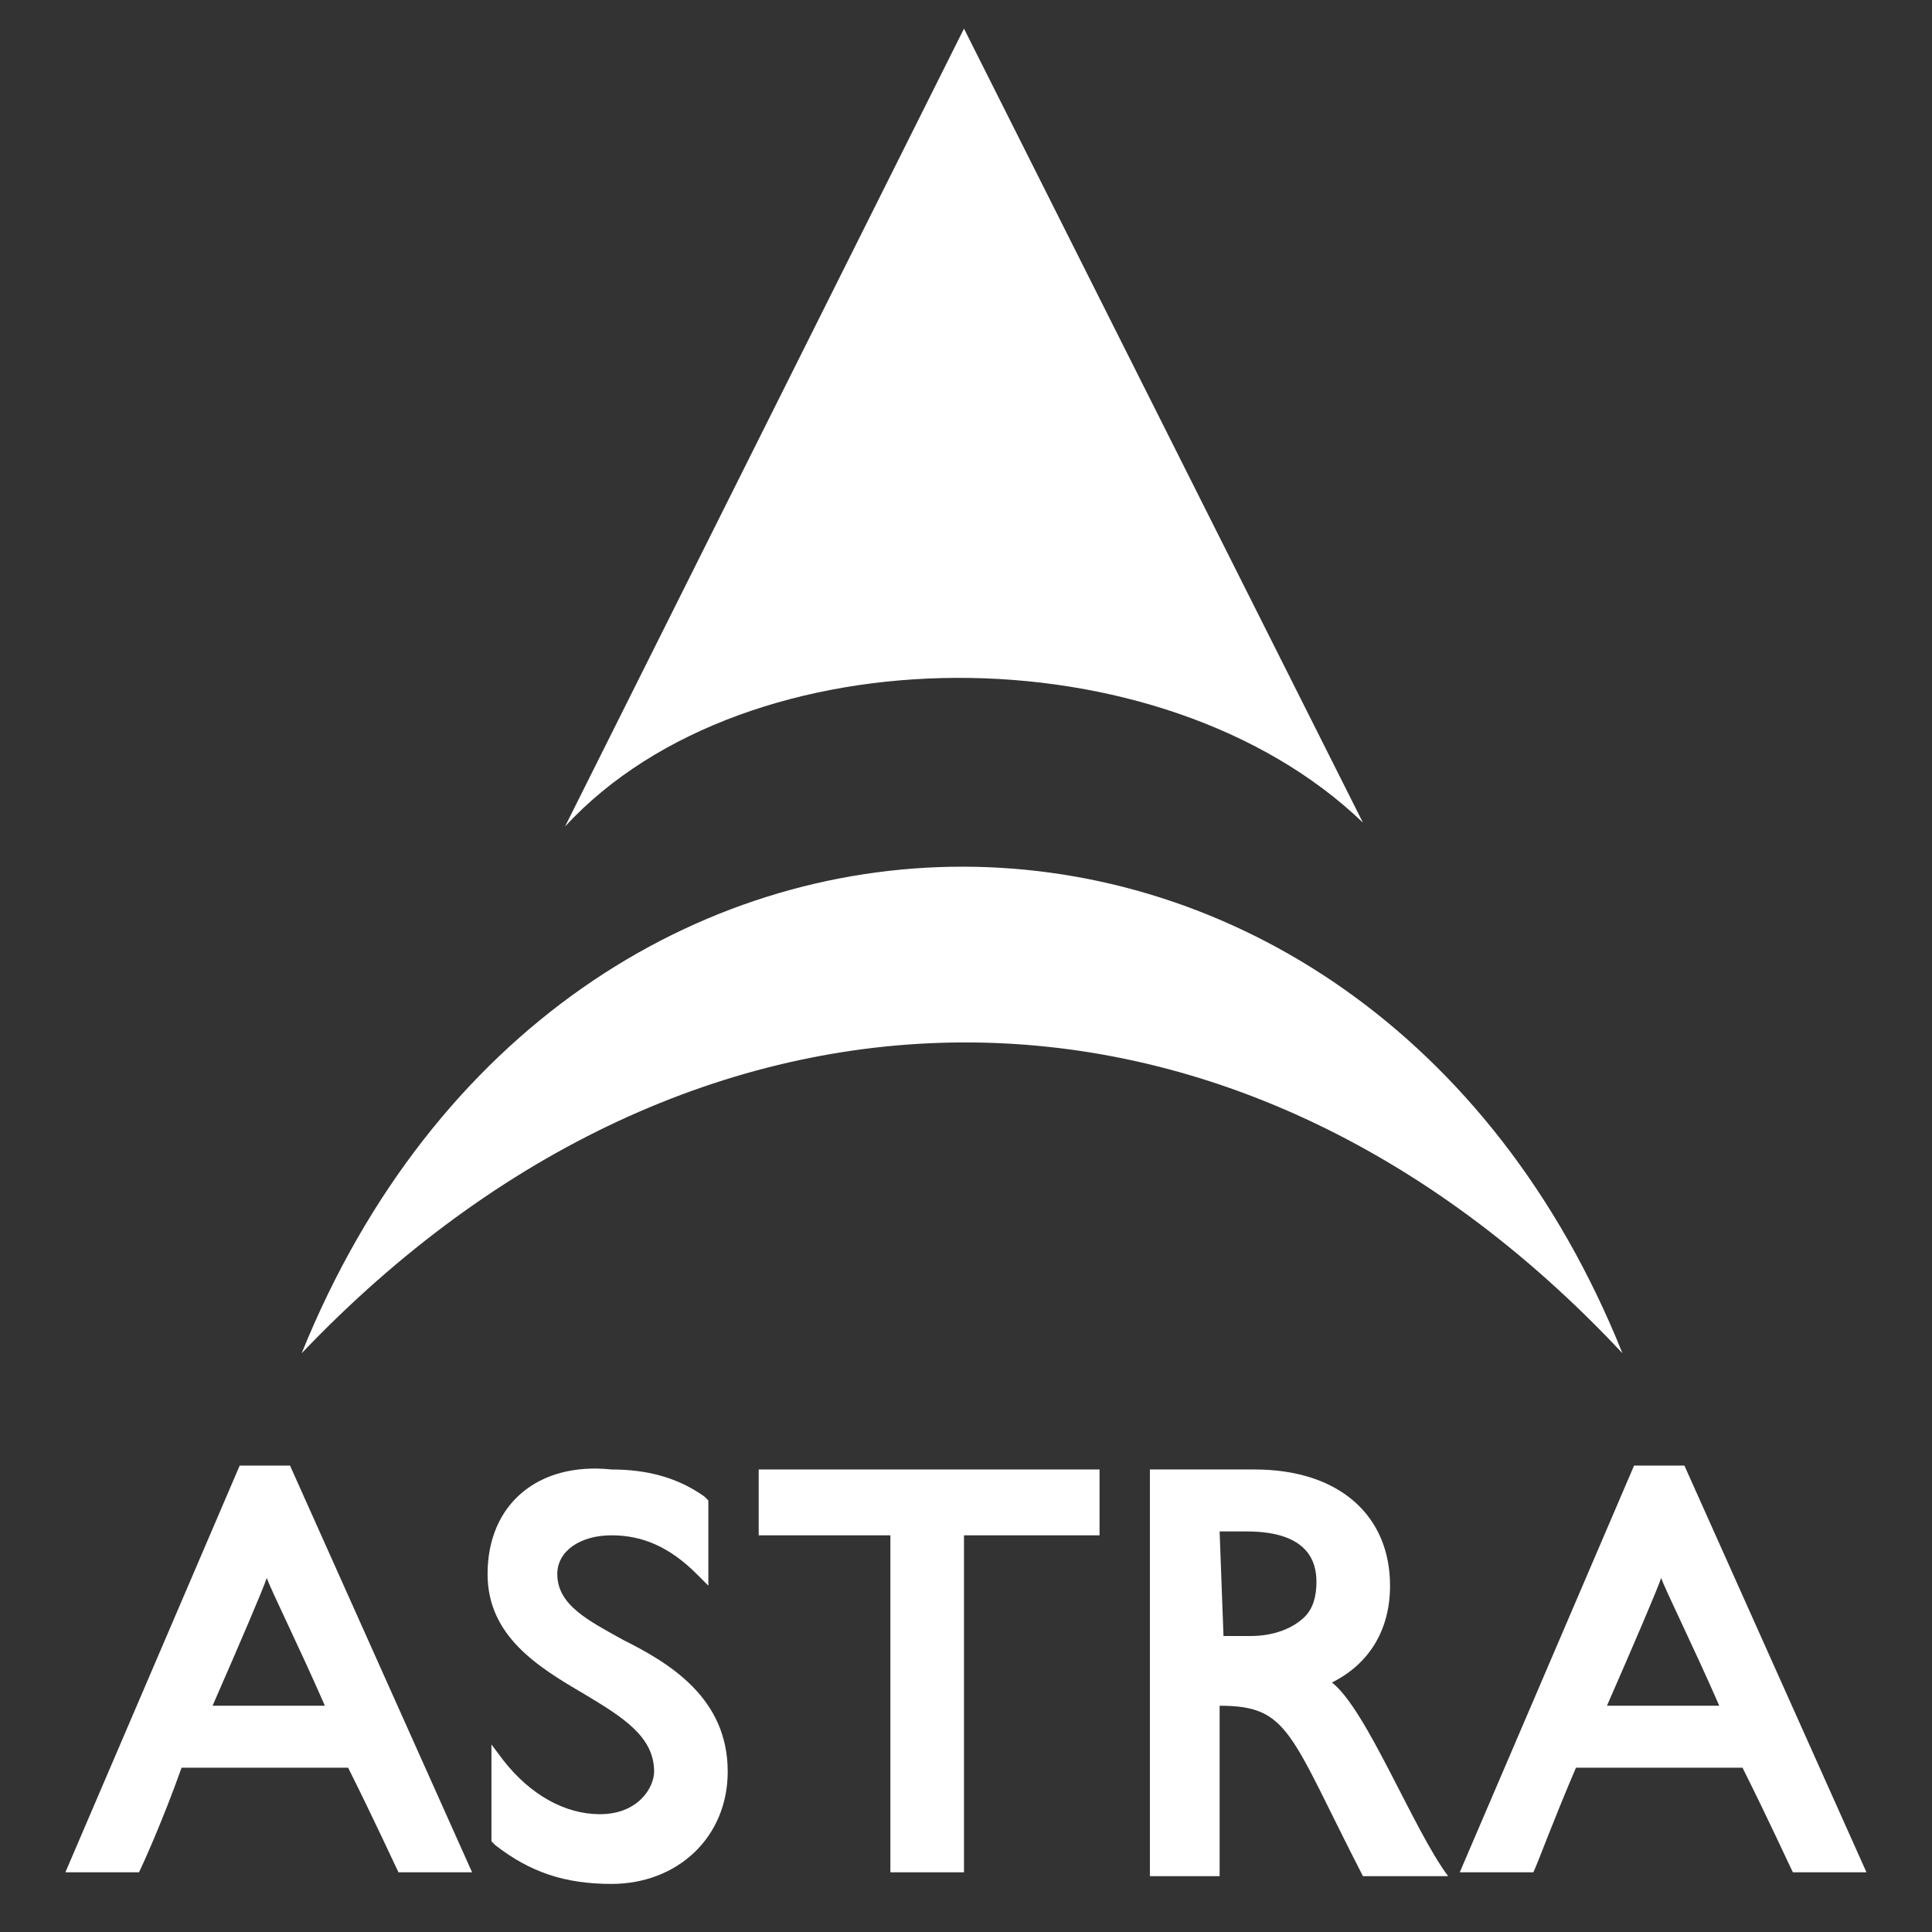 <svg width="100%" height="100%" viewBox="0 0 5906 5906" version="1.1"
    xmlns="http://www.w3.org/2000/svg"
    xmlns:xlink="http://www.w3.org/1999/xlink" xml:space="preserve"
    xmlns:serif="http://www.serif.com/" style="fill-rule:evenodd;clip-rule:evenodd;stroke-linejoin:round;stroke-miterlimit:2;">
    <rect x="0" y="0" width="5906" height="5906" fill="#333333" stroke="none"/>
    <g transform="matrix(118.404,0,0,118.404,-3210.17,-42.792)">
        <path d="M73.4,48.7L75.3,48.7L70.6,38.2L69.3,38.2L64.8,48.7L66.7,48.7C66.8,48.5 67.2,47.4 67.8,46L72.1,46C72.8,47.4 73.3,48.5 73.4,48.7M68.6,44.4C69.3,42.8 69.9,41.4 70,41.1C70.1,41.4 70.8,42.8 71.5,44.4L68.6,44.4Z" style="fill:white;fill-rule:nonzero;"/>
    </g>
    <g transform="matrix(118.404,0,0,118.404,-3210.17,-42.792)">
        <path d="M39.7,41C39.7,42.6 41,43.4 42.2,44.1C43.2,44.7 44,45.2 44,46.1C44,46.5 43.6,47.2 42.6,47.2C41.7,47.2 40.8,46.7 40.1,45.8L39.8,45.4L39.8,47.9L39.9,48C40.8,48.7 41.7,49 42.9,49C44.6,49 45.9,47.8 45.9,46.1C45.9,44.2 44.4,43.3 43.2,42.7C42.3,42.2 41.5,41.8 41.5,41C41.5,40.4 42.1,40 42.9,40C43.7,40 44.4,40.3 45.1,41L45.4,41.3L45.4,39.1L45.3,39C44.6,38.5 43.8,38.3 42.9,38.3C41,38.1 39.7,39.2 39.7,41" style="fill:white;fill-rule:nonzero;"/>
    </g>
    <g transform="matrix(118.404,0,0,118.404,-3210.17,-42.792)">
        <path d="M46.7,38.3L46.7,40L50.1,40L50.1,48.7L52,48.7L52,40L55.5,40L55.5,38.3L46.7,38.3Z" style="fill:white;fill-rule:nonzero;"/>
    </g>
    <g transform="matrix(118.404,0,0,118.404,-3210.17,-42.792)">
        <path d="M37.4,48.7L39.3,48.7L34.6,38.2L33.3,38.2L28.8,48.7L30.7,48.7C30.8,48.5 31.3,47.4 31.8,46L36.1,46C36.8,47.4 37.3,48.5 37.4,48.7M32.6,44.4C33.3,42.8 33.9,41.4 34,41.1C34.1,41.4 34.8,42.8 35.5,44.4L32.6,44.4Z" style="fill:white;fill-rule:nonzero;"/>
    </g>
    <g transform="matrix(118.404,0,0,118.404,-3210.17,-42.792)">
        <path d="M61.5,43.8C62.5,43.3 63,42.4 63,41.3C63,39.5 61.7,38.3 59.5,38.3L56.8,38.3L56.8,48.8L58.6,48.8L58.6,44.4C60.4,44.4 60.4,45.1 62.3,48.8L64.5,48.8C63.6,47.6 62.4,44.5 61.5,43.8M58.6,39.9L59.3,39.9C60.9,39.9 61.1,40.7 61.1,41.2C61.1,41.6 61,41.9 60.8,42.1C60.5,42.4 60,42.6 59.4,42.6L58.7,42.6L58.6,39.9Z" style="fill:white;fill-rule:nonzero;"/>
    </g>
    <g transform="matrix(118.404,0,0,118.404,-3210.17,-42.792)">
        <path d="M41.7,21.7L52,1.1L62.3,21.6C57.1,16.6 46.4,16.6 41.7,21.7" style="fill:white;fill-rule:nonzero;"/>
    </g>
    <g transform="matrix(118.404,0,0,118.404,-3210.17,-42.792)">
        <path d="M34.9,35.3C41.7,18.5 62.3,18.6 69,35.3C58.9,24.5 45,24.7 34.9,35.3" style="fill:white;fill-rule:nonzero;"/>
    </g>
</svg>
